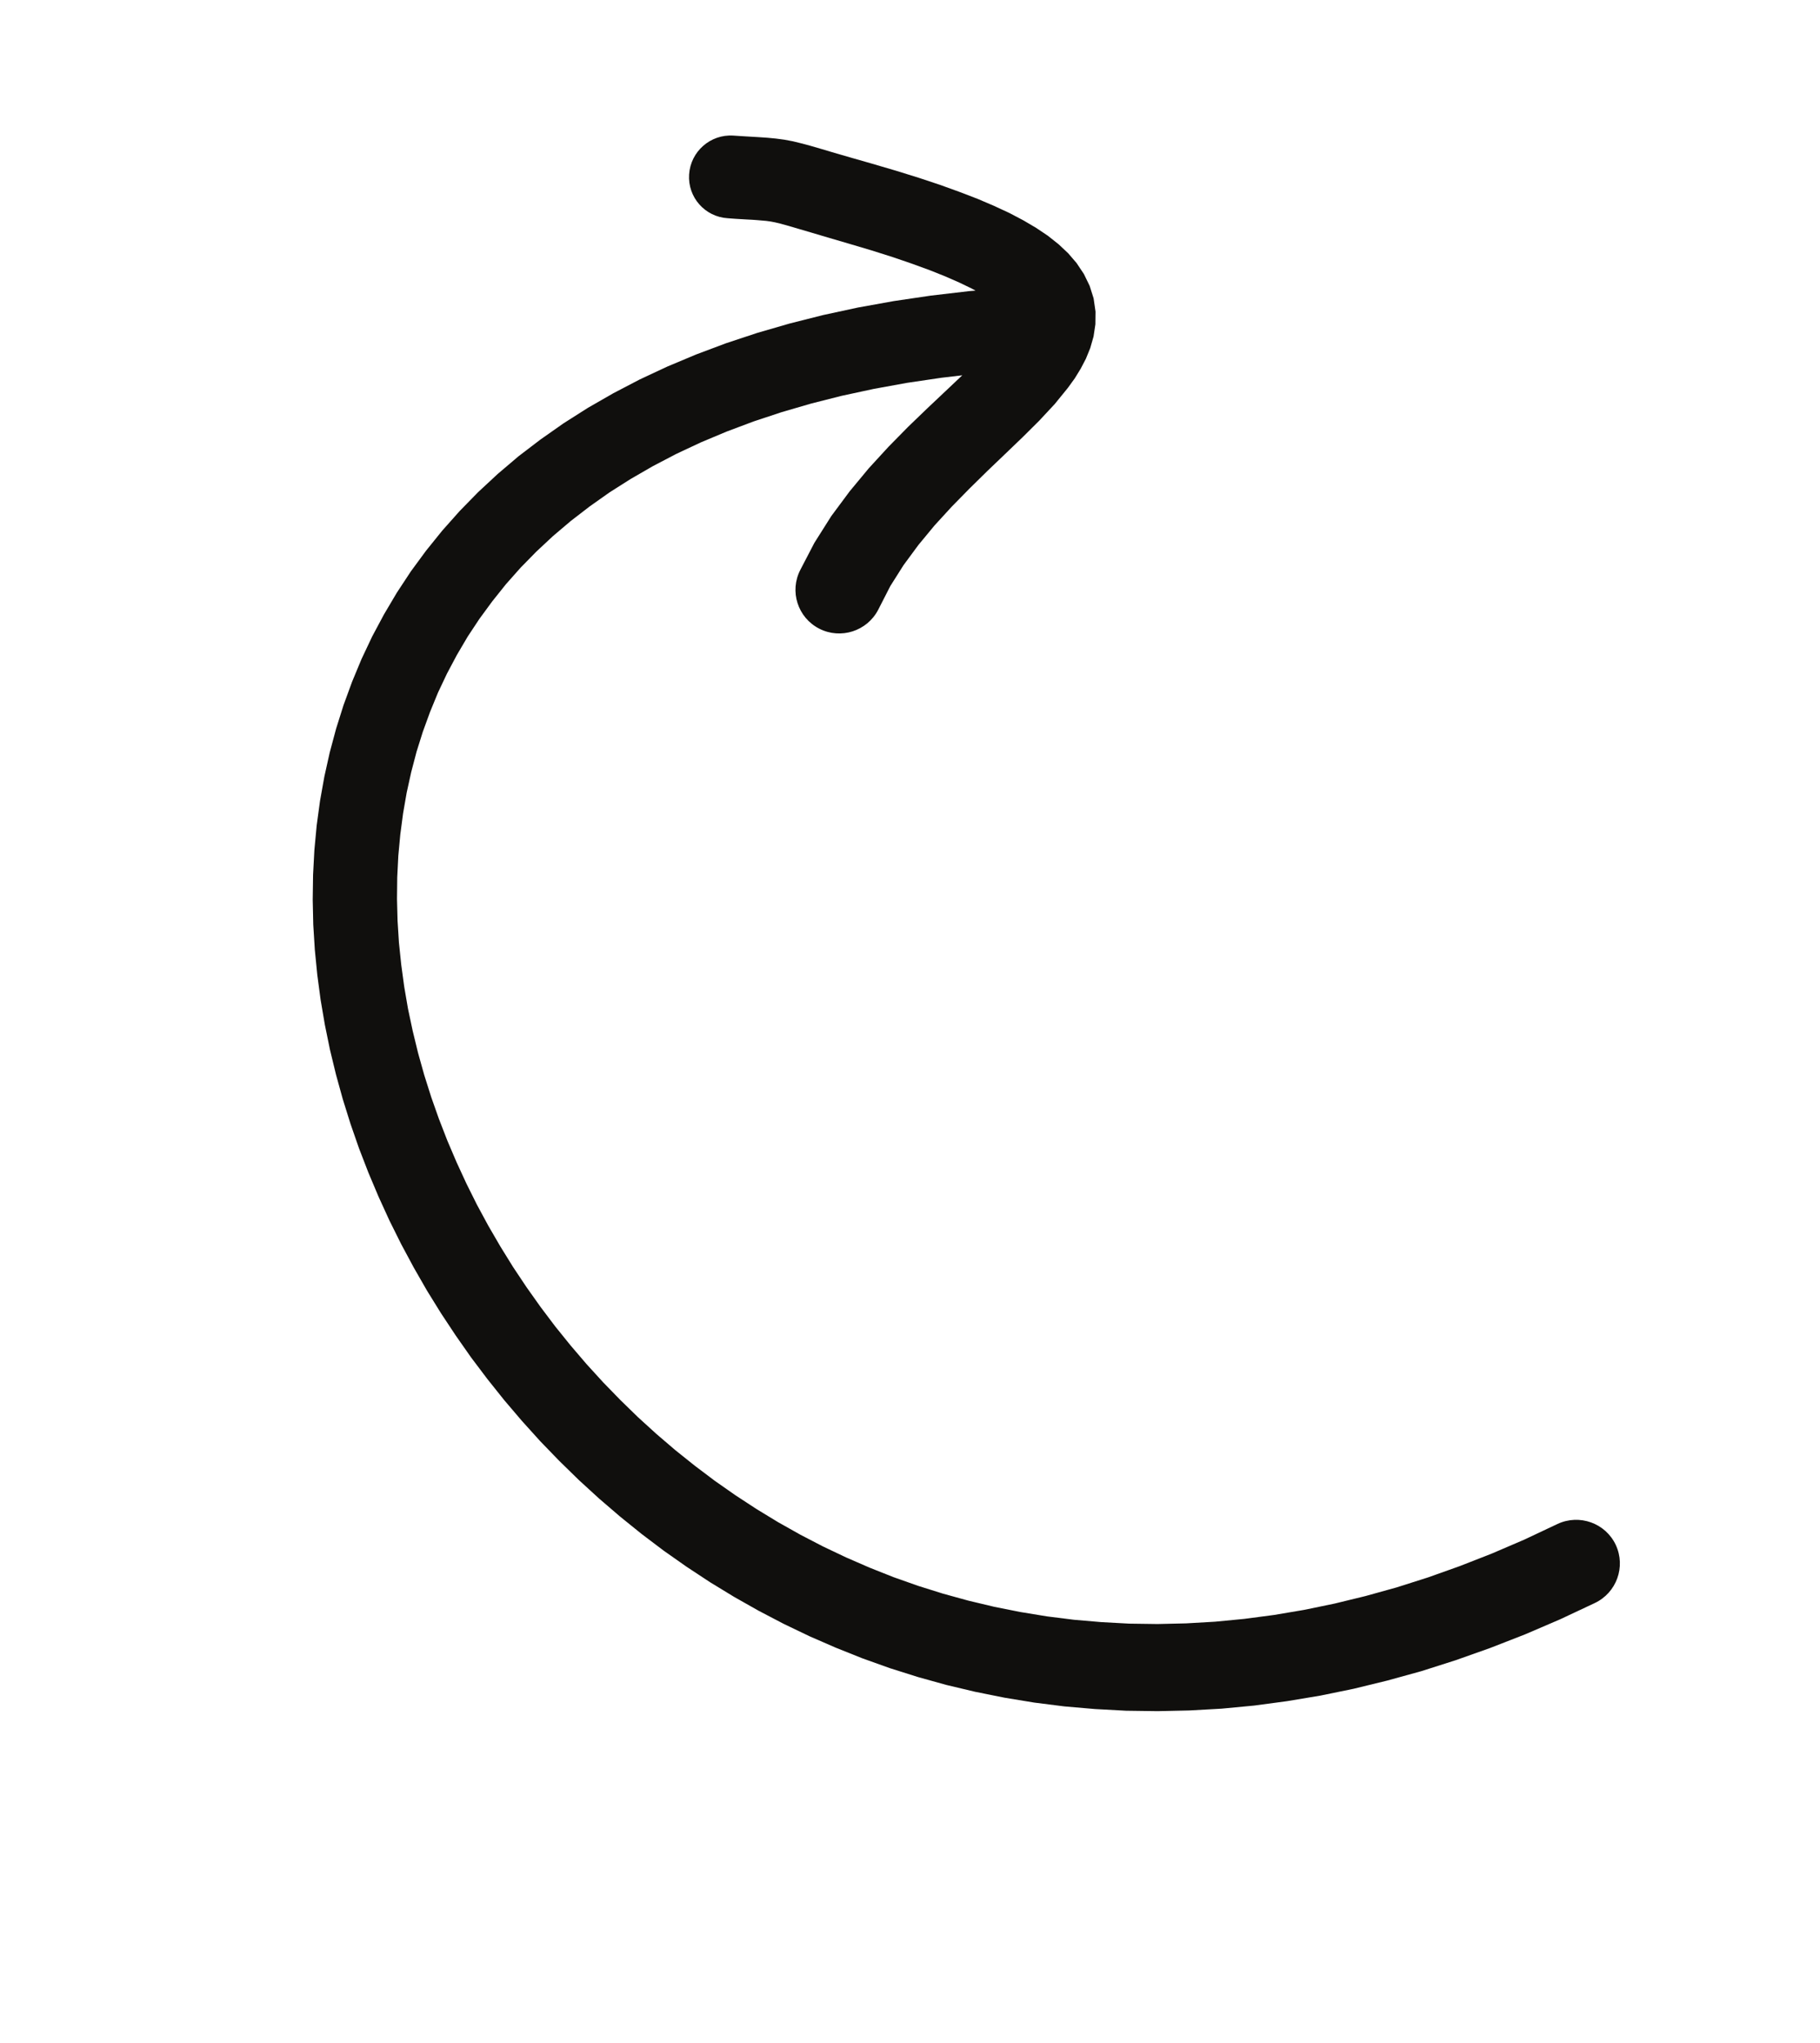 <?xml version="1.0" encoding="UTF-8"?>
<svg width="49px" height="55px" viewBox="0 0 49 55" version="1.1" xmlns="http://www.w3.org/2000/svg" xmlns:xlink="http://www.w3.org/1999/xlink">
    <title>curved-arrow</title>
    <g id="Web-Page" stroke="none" stroke-width="1" fill="none" fill-rule="evenodd">
        <g id="Views/Blog" transform="translate(-495, -1057)" fill="#100F0D">
            <g id="NewsletterPromo" transform="translate(495, 1030)">
                <g id="Text/NewsletterPromo" transform="translate(0, 27.331)" fill-rule="nonzero">
                    <path d="M7.957,27.318 L8.042,27.955 L8.154,28.571 L8.293,29.173 L8.456,29.757 L8.644,30.321 L8.859,30.87 L9.094,31.404 L9.35,31.917 L9.632,32.415 L9.934,32.898 L10.255,33.362 L10.601,33.81 L10.964,34.243 L11.345,34.658 L11.748,35.057 L12.167,35.44 L12.603,35.804 L13.058,36.153 L13.528,36.486 L14.014,36.8 L14.516,37.097 L15.031,37.377 L15.559,37.639 L16.103,37.882 L16.657,38.109 L17.223,38.318 L17.801,38.506 L18.388,38.678 L18.985,38.831 L19.592,38.965 L20.204,39.079 L20.824,39.175 L21.453,39.251 L22.085,39.309 L22.723,39.348 L23.364,39.366 L24.011,39.364 L24.658,39.344 L25.309,39.302 L25.959,39.241 L26.61,39.161 L27.26,39.059 L27.911,38.938 L28.558,38.796 L29.203,38.633 L29.844,38.452 L30.48,38.249 L31.112,38.026 L31.739,37.781 L32.359,37.518 L32.974,37.231 L33.579,36.925 L34.175,36.599 L34.764,36.25 L35.342,35.881 L35.908,35.491 L36.465,35.079 L37.01,34.648 L37.541,34.194 L38.06,33.717 L38.564,33.22 L39.054,32.702 L39.529,32.161 L39.99,31.598 L40.432,31.015 L40.857,30.406 L41.267,29.777 L41.656,29.124 L42.026,28.448 L42.377,27.75 L42.706,27.028 L43.015,26.281 L43.302,25.51 L43.564,24.718 L43.804,23.898 L44.021,23.057 L44.211,22.19 L44.375,21.296 L44.514,20.381 L44.626,19.438 L44.708,18.451 C44.764,17.802 45.333,17.32 45.98,17.374 C46.628,17.43 47.109,18.001 47.053,18.651 L46.966,19.677 L46.845,20.696 L46.693,21.69 L46.514,22.658 L46.307,23.606 L46.068,24.526 L45.806,25.423 L45.515,26.297 L45.197,27.146 L44.858,27.969 L44.491,28.771 L44.1,29.545 L43.688,30.296 L43.255,31.023 L42.798,31.724 L42.324,32.403 L41.827,33.057 L41.312,33.685 L40.781,34.288 L40.232,34.869 L39.666,35.424 L39.086,35.955 L38.49,36.461 L37.881,36.941 L37.26,37.4 L36.624,37.835 L35.978,38.245 L35.323,38.631 L34.658,38.994 L33.982,39.333 L33.301,39.649 L32.61,39.941 L31.915,40.209 L31.214,40.455 L30.505,40.679 L29.795,40.878 L29.082,41.056 L28.362,41.21 L27.645,41.342 L26.924,41.451 L26.203,41.54 L25.484,41.603 L24.765,41.647 L24.046,41.669 L23.332,41.667 L22.62,41.645 L21.91,41.601 L21.207,41.534 L20.51,41.447 L19.818,41.339 L19.133,41.208 L18.455,41.056 L17.785,40.882 L17.125,40.688 L16.477,40.472 L15.835,40.234 L15.208,39.975 L14.592,39.696 L13.987,39.395 L13.398,39.072 L12.823,38.729 L12.263,38.365 L11.719,37.979 L11.193,37.572 L10.684,37.143 L10.196,36.695 L9.726,36.225 L9.276,35.734 L8.848,35.222 L8.443,34.693 L8.06,34.14 L7.704,33.567 L7.372,32.977 L7.064,32.363 L6.788,31.734 L6.537,31.084 L6.315,30.415 L6.123,29.73 L5.962,29.026 L5.83,28.303 L5.735,27.565 L5.668,26.81 L5.635,26.038 L5.637,25.249 L5.671,24.448 L5.742,23.626 L5.848,22.792 L5.989,21.942 L6.168,21.077 L6.385,20.196 L6.638,19.303 L6.931,18.391 L7.263,17.468 L7.634,16.531 L8.046,15.575 L8.12,15.419 L8.013,15.485 L7.711,15.691 L7.382,15.933 L7.025,16.214 L6.638,16.538 L6.224,16.899 L5.782,17.303 L5.303,17.757 L4.884,18.157 L4.546,18.477 L4.284,18.727 L4.079,18.923 L3.933,19.066 L3.83,19.175 L3.752,19.265 L3.678,19.36 L3.583,19.496 L3.53,19.572 L3.465,19.668 L3.391,19.782 L3.306,19.911 L3.209,20.058 L3.098,20.221 C2.759,20.736 2.067,20.876 1.555,20.533 C1.042,20.19 0.903,19.496 1.244,18.982 L1.353,18.819 L1.449,18.674 L1.534,18.545 L1.611,18.428 L1.684,18.319 L1.756,18.212 L1.888,18.027 L2.029,17.844 L2.18,17.668 L2.345,17.496 L2.527,17.314 L2.746,17.104 L3.012,16.852 L3.342,16.535 L3.761,16.13 L4.255,15.659 L4.726,15.224 L5.174,14.826 L5.601,14.466 L6.007,14.137 L6.394,13.847 L6.765,13.586 L7.126,13.358 L7.473,13.162 L7.813,12.995 L8.156,12.859 L8.494,12.757 L8.837,12.692 L9.193,12.669 L9.545,12.694 L9.89,12.77 L10.225,12.904 L10.519,13.078 L10.779,13.285 L11.005,13.519 L11.195,13.764 L11.356,14.018 L11.499,14.281 L11.63,14.573 L11.831,15.1 L12.01,15.684 L12.171,16.292 L12.326,16.921 L12.483,17.564 L12.653,18.221 L12.836,18.879 L13.042,19.532 L13.28,20.172 L13.551,20.792 L13.86,21.381 L14.249,21.982 C14.601,22.531 14.442,23.262 13.896,23.614 C13.349,23.967 12.621,23.809 12.27,23.26 L11.831,22.571 L11.434,21.815 L11.105,21.055 L10.825,20.299 L10.59,19.552 L10.389,18.827 L10.216,18.13 L10.06,17.472 L9.916,16.868 L9.693,17.387 L9.348,18.259 L9.041,19.117 L8.772,19.953 L8.541,20.77 L8.344,21.574 L8.183,22.353 L8.056,23.119 L7.961,23.866 L7.899,24.591 L7.869,25.3 L7.869,25.993 L7.897,26.664 L7.957,27.318" id="curved-arrow" transform="translate(24.057, 27.169) scale(-1, -1) rotate(-120) translate(-24.057, -27.169)"></path>
                </g>
            </g>
        </g>
    </g>
</svg>